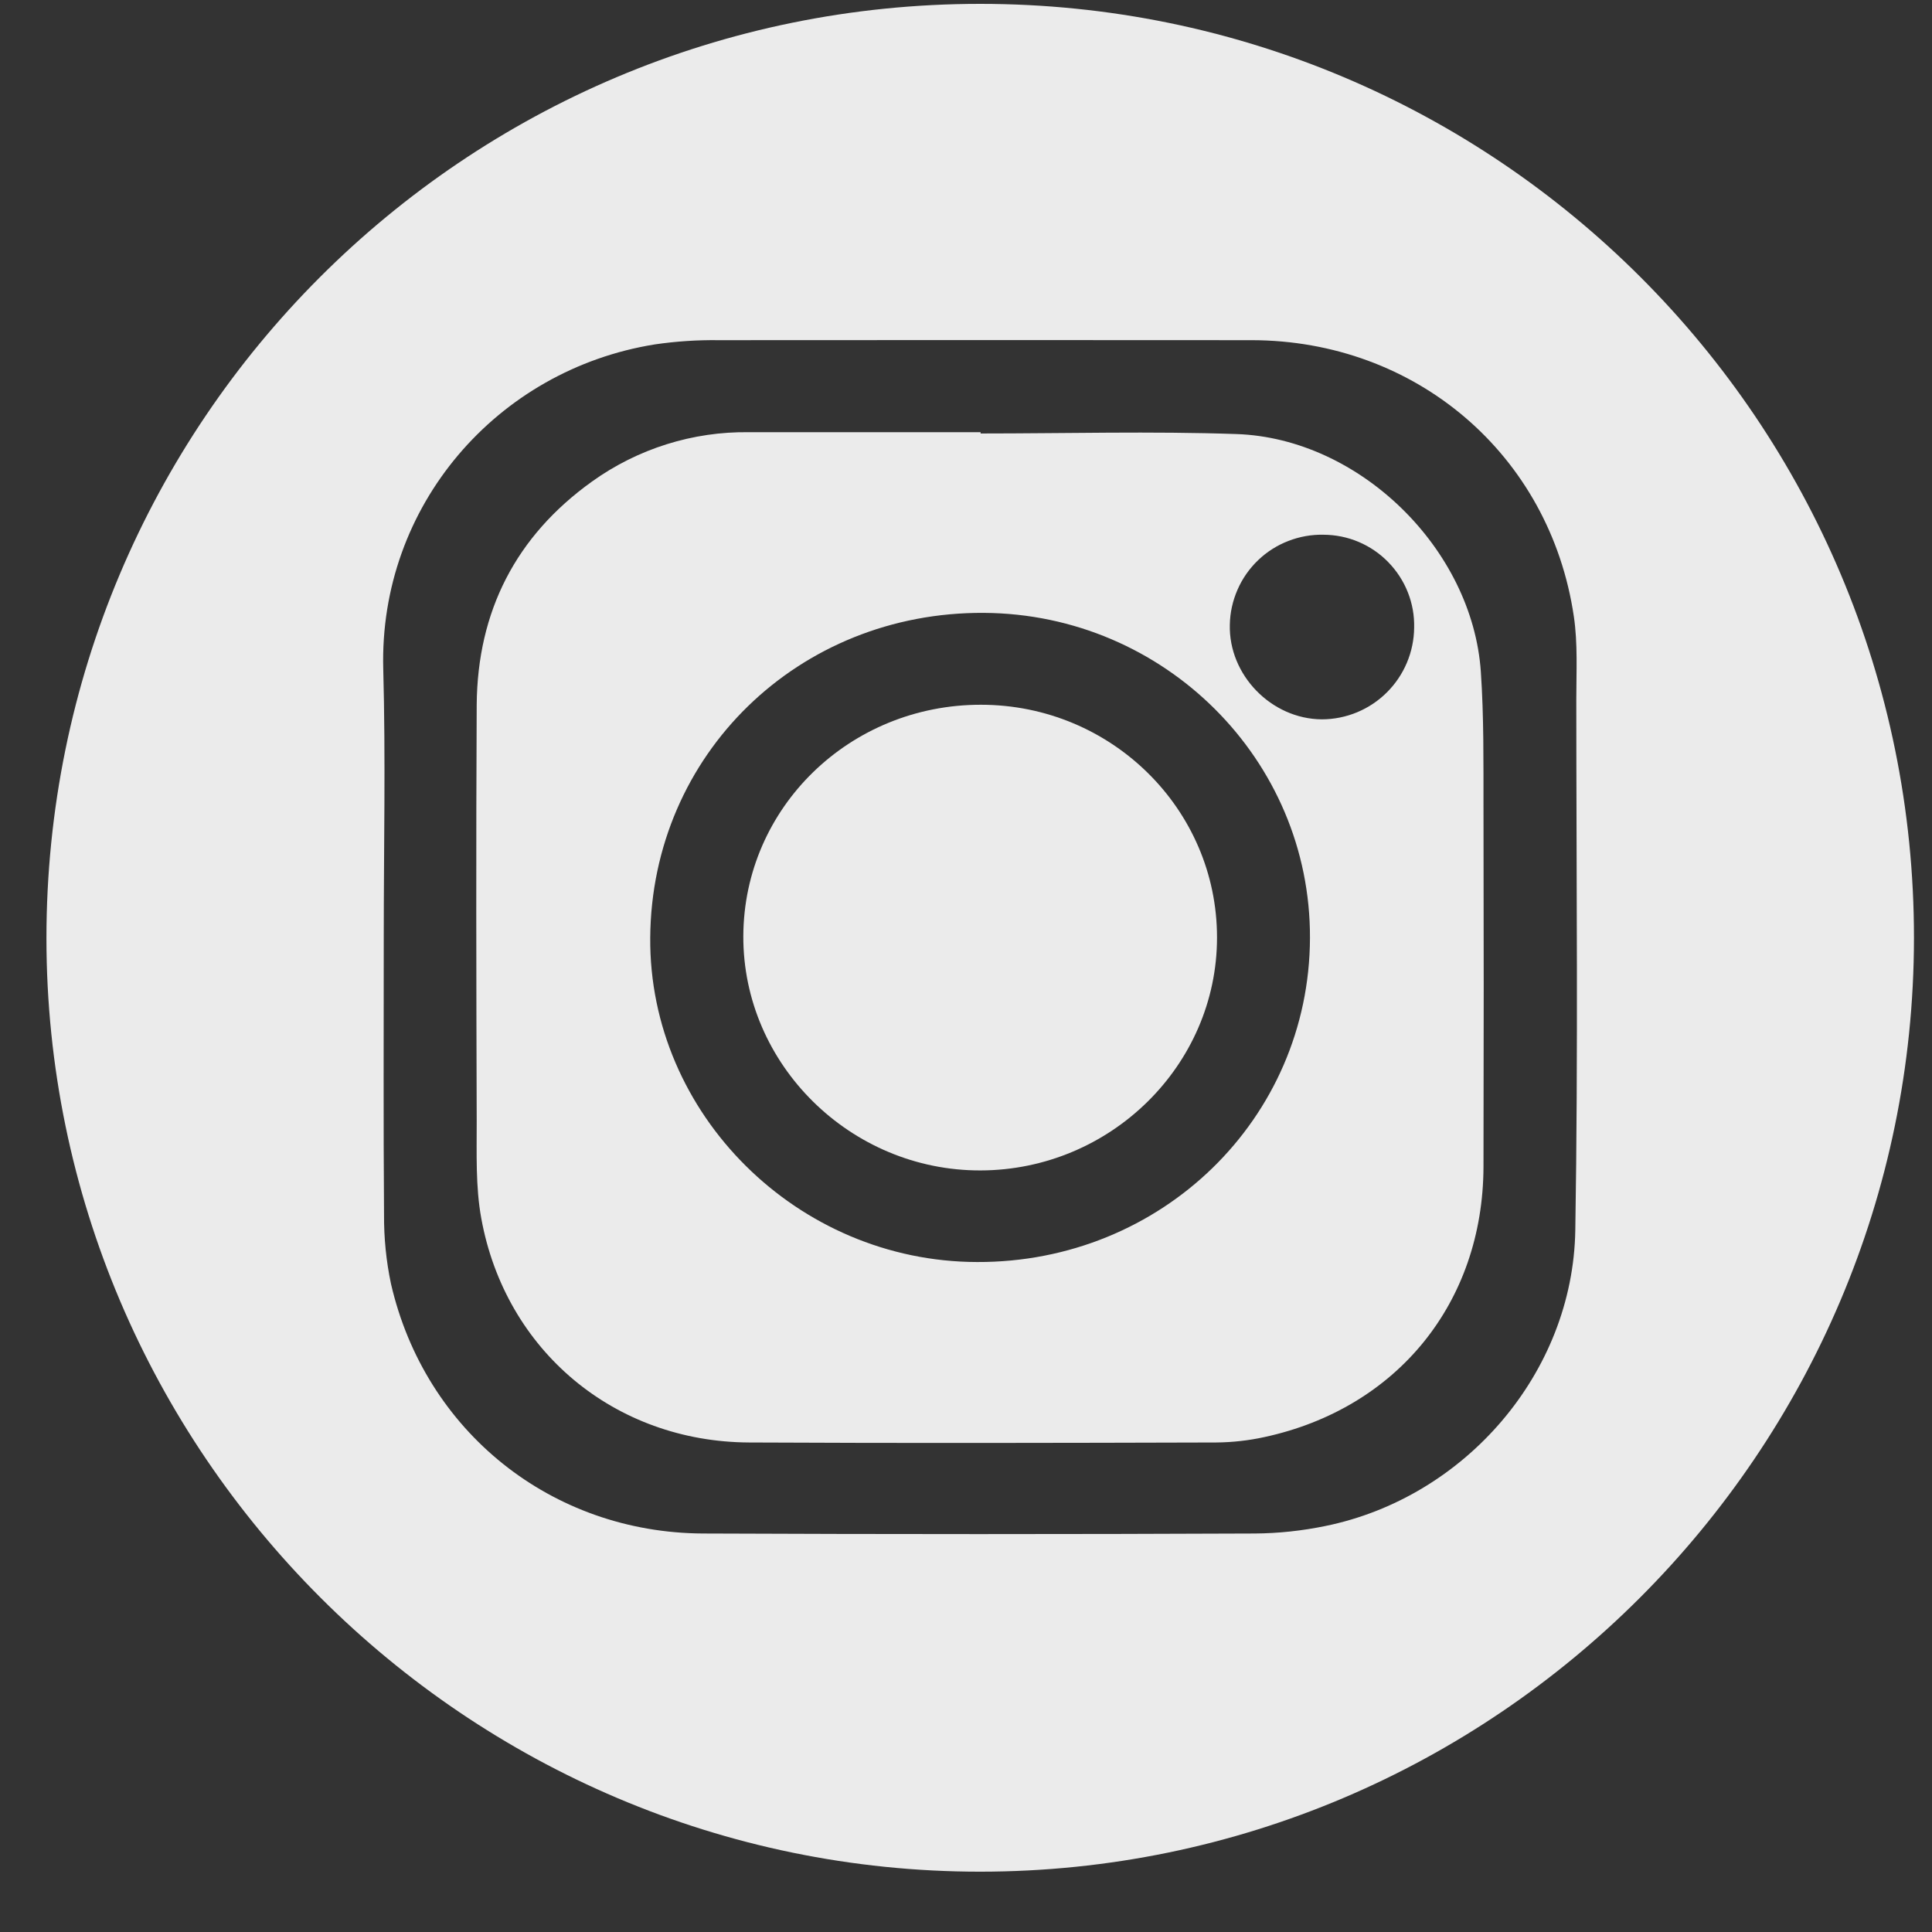 <svg width="27" height="27" viewBox="0 0 27 27" fill="none" xmlns="http://www.w3.org/2000/svg">
<rect x="0" y="0" width="27" height="27" fill="#333333" stroke="none"/>
<path d="M13.7 26.157C6.515 26.157 0.651 20.297 0.649 13.112C0.649 5.895 6.484 0.054 13.698 0.054C20.913 0.054 26.751 5.894 26.748 13.109C26.743 20.299 20.891 26.154 13.7 26.157ZM5.363 13.109C5.363 14.398 5.357 15.688 5.367 16.977C5.365 17.301 5.397 17.624 5.464 17.941C5.939 20.006 7.707 21.421 9.826 21.431C12.395 21.442 14.965 21.442 17.534 21.431C17.866 21.429 18.198 21.393 18.523 21.326C20.474 20.928 21.983 19.186 22.015 17.193C22.056 14.72 22.029 12.246 22.029 9.773C22.029 9.387 22.051 8.996 21.995 8.617C21.662 6.354 19.787 4.755 17.488 4.754C15.007 4.752 12.525 4.752 10.043 4.754C9.745 4.75 9.447 4.77 9.152 4.813C6.943 5.167 5.296 7.072 5.356 9.348C5.39 10.598 5.363 11.853 5.363 13.109Z" fill="white" fill-opacity="0.9"/>
<path d="M13.704 6.058C14.897 6.058 16.091 6.025 17.282 6.066C19.003 6.126 20.578 7.673 20.695 9.388C20.738 10.017 20.731 10.65 20.732 11.281C20.736 12.957 20.736 14.632 20.732 16.308C20.725 18.206 19.525 19.682 17.672 20.083C17.449 20.132 17.222 20.157 16.995 20.159C14.819 20.165 12.644 20.17 10.469 20.159C8.59 20.15 7.063 18.878 6.726 17.027C6.645 16.584 6.663 16.119 6.662 15.664C6.656 13.725 6.652 11.786 6.662 9.847C6.673 8.543 7.209 7.492 8.274 6.729C8.913 6.271 9.682 6.029 10.468 6.04H13.704V6.058ZM18.307 13.109C18.317 10.62 16.274 8.582 13.753 8.565C11.159 8.548 9.106 10.545 9.087 13.103C9.068 15.57 11.145 17.632 13.655 17.637C16.233 17.646 18.299 15.633 18.307 13.109ZM18.498 7.473C18.33 7.469 18.162 7.499 18.005 7.56C17.847 7.621 17.704 7.712 17.582 7.829C17.46 7.946 17.362 8.086 17.295 8.24C17.227 8.395 17.19 8.561 17.187 8.73C17.169 9.433 17.767 10.048 18.473 10.053C18.814 10.052 19.14 9.917 19.381 9.677C19.623 9.437 19.76 9.111 19.763 8.771C19.767 8.602 19.737 8.435 19.675 8.278C19.613 8.121 19.52 7.978 19.402 7.857C19.285 7.736 19.144 7.64 18.989 7.574C18.834 7.508 18.667 7.474 18.498 7.473Z" fill="white" fill-opacity="0.9"/>
<path d="M13.708 9.849C15.53 9.849 17.009 11.308 17.008 13.102C17.008 14.887 15.519 16.353 13.702 16.357C11.886 16.361 10.381 14.876 10.388 13.081C10.396 11.286 11.875 9.848 13.708 9.849Z" fill="white" fill-opacity="0.9"/>
</svg>
